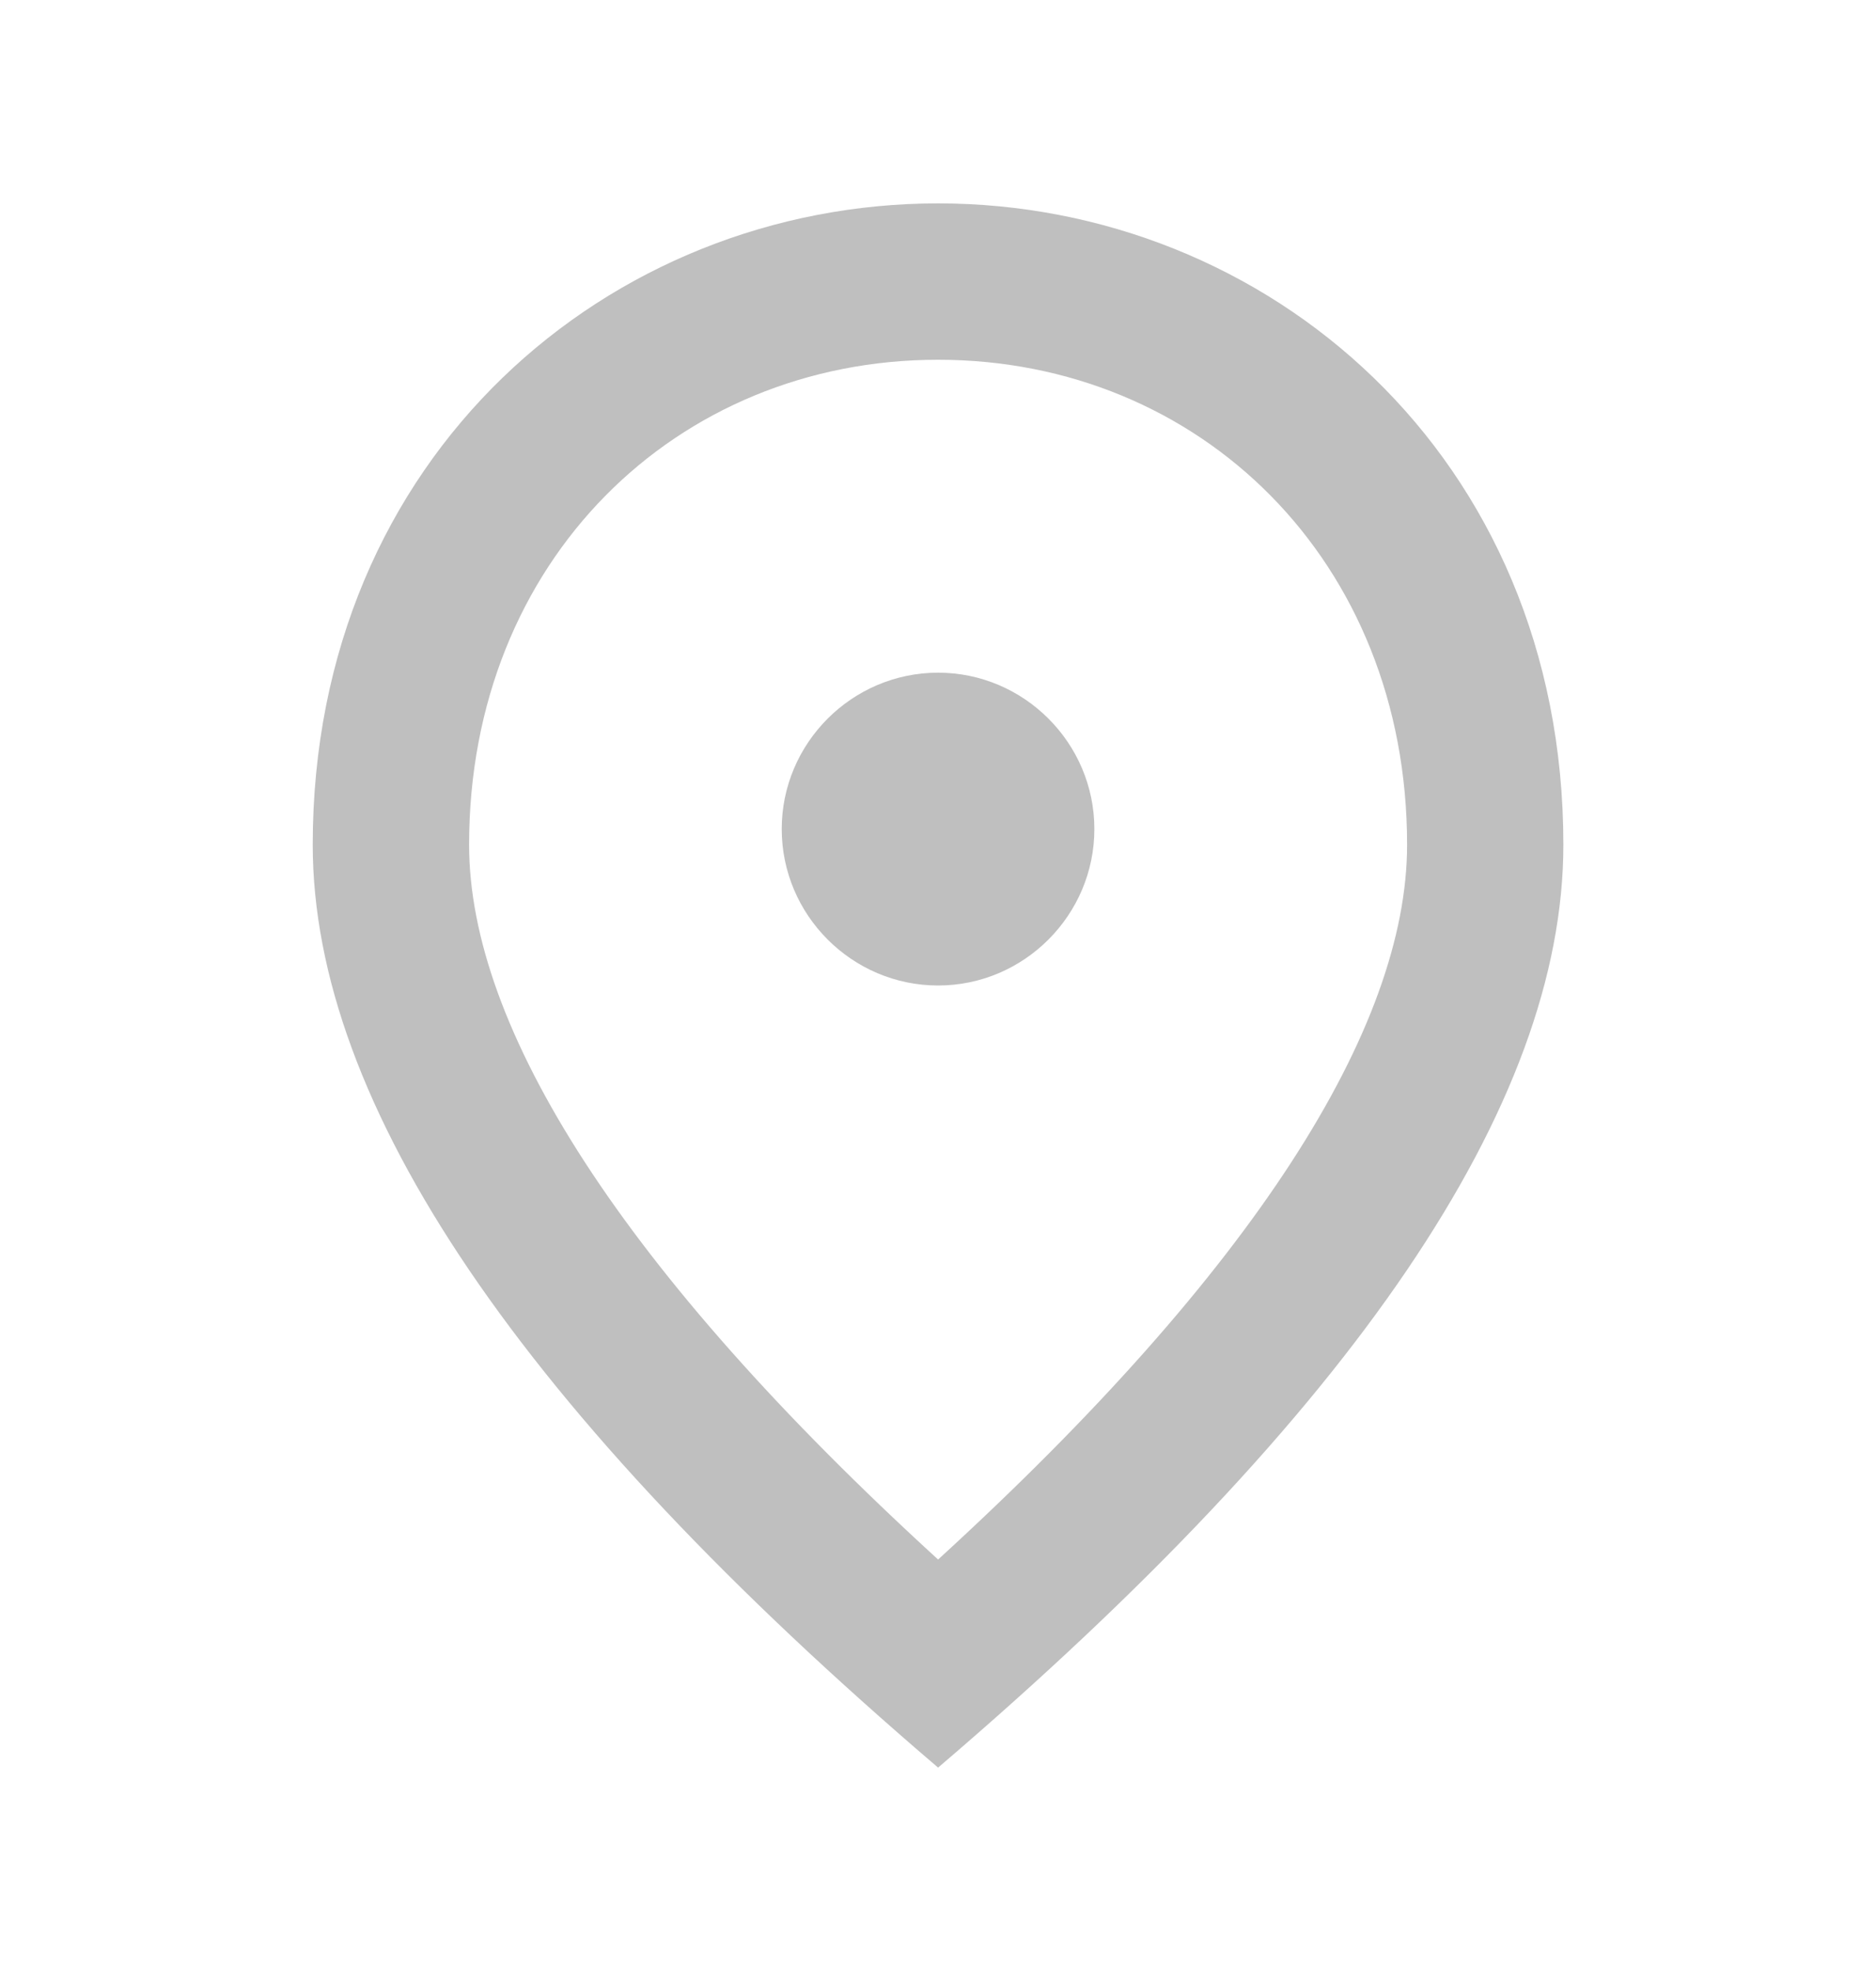 <svg width="20" height="21" viewBox="0 0 20 21" fill="none" xmlns="http://www.w3.org/2000/svg"><path d="M10.001 10.5C9.084 10.5 8.334 9.75 8.334 8.833C8.334 7.917 9.084 7.167 10.001 7.167C10.917 7.167 11.667 7.917 11.667 8.833C11.667 9.75 10.917 10.5 10.001 10.5ZM15.001 9C15.001 5.975 12.792 3.833 10.001 3.833C7.209 3.833 5.001 5.975 5.001 9C5.001 10.95 6.626 13.533 10.001 16.616C13.376 13.533 15.001 10.95 15.001 9ZM10.001 2.167C13.501 2.167 16.667 4.85 16.667 9C16.667 11.767 14.442 15.041 10.001 18.833C5.559 15.041 3.334 11.767 3.334 9C3.334 4.85 6.501 2.167 10.001 2.167Z" fill="#BFBFBF"/></svg>